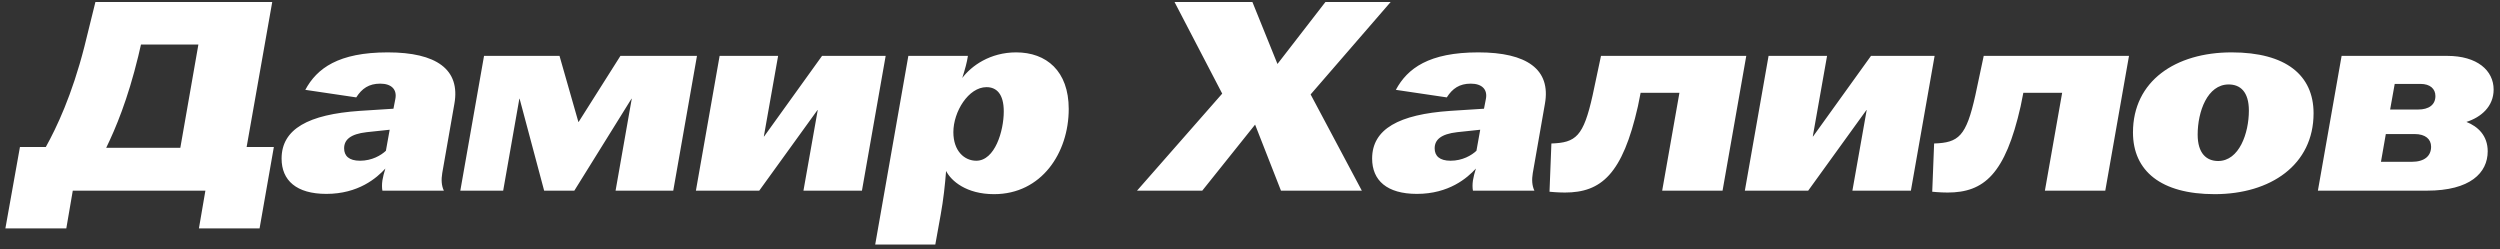 <?xml version="1.0" encoding="UTF-8"?> <svg xmlns="http://www.w3.org/2000/svg" width="371" height="37" viewBox="0 0 371 37" fill="none"><rect x="0" y="0" width="371" height="37" fill="#333333" stroke="none"/><path d="M0.8 33.893L2.96 21.813H6.8C8.4 18.933 10.68 14.133 12.52 6.933L14.16 0.293H40.4L36.6 21.813H40.64L38.52 33.893H29.52L30.48 28.293H10.8L9.84 33.893H0.8ZM15.76 21.933H26.76L29.44 6.613H20.92L20.52 8.333C18.96 14.773 17.16 19.053 15.76 21.933ZM48.428 28.773C43.988 28.773 41.788 26.773 41.788 23.533C41.788 19.133 45.788 16.973 53.388 16.453L58.388 16.133L58.668 14.693C58.948 13.293 58.108 12.413 56.428 12.413C54.748 12.413 53.708 13.133 52.868 14.453L45.308 13.333C47.028 10.133 50.228 7.773 57.548 7.773C64.748 7.773 68.348 10.293 67.428 15.413L65.628 25.693C65.468 26.653 65.508 27.533 65.868 28.293H56.748C56.668 27.853 56.668 27.333 56.748 26.773C56.828 26.253 56.988 25.653 57.188 25.013C55.908 26.413 53.188 28.773 48.428 28.773ZM53.428 23.853C55.188 23.853 56.548 23.053 57.268 22.373L57.828 19.253L54.428 19.613C51.948 19.893 51.068 20.773 51.068 22.013C51.068 23.133 51.788 23.853 53.428 23.853ZM68.311 28.293L71.831 8.293H83.031L85.831 18.093H85.871L92.071 8.293H103.431L99.911 28.293H91.351L93.751 14.653H93.711L85.231 28.293H80.751L77.111 14.653H77.071L74.671 28.293H68.311ZM103.272 28.293L106.792 8.293H115.472L113.352 20.253H113.392L121.992 8.293H131.432L127.912 28.293H119.232L121.352 16.333H121.312L112.672 28.293H103.272ZM129.879 36.293L134.799 8.293H143.639C143.479 9.333 143.239 10.173 142.799 11.573C144.159 9.773 146.919 7.773 150.799 7.773C155.279 7.773 158.599 10.533 158.599 16.173C158.599 22.693 154.559 28.813 147.519 28.813C143.399 28.813 141.159 26.853 140.399 25.373C140.239 27.453 139.999 29.653 139.599 31.853L138.799 36.293H129.879ZM144.879 23.853C147.639 23.853 148.959 19.453 148.959 16.533C148.959 13.933 147.879 12.933 146.399 12.933C143.719 12.933 141.479 16.573 141.479 19.613C141.479 22.413 143.119 23.853 144.879 23.853ZM168.736 28.293L181.376 13.893L174.296 0.293H185.856L189.576 9.493L196.696 0.293H206.376L194.496 14.013L202.096 28.293H190.096L186.256 18.493L178.416 28.293H168.736ZM210.264 28.773C205.824 28.773 203.624 26.773 203.624 23.533C203.624 19.133 207.624 16.973 215.224 16.453L220.224 16.133L220.504 14.693C220.784 13.293 219.944 12.413 218.264 12.413C216.584 12.413 215.544 13.133 214.704 14.453L207.144 13.333C208.864 10.133 212.064 7.773 219.384 7.773C226.584 7.773 230.184 10.293 229.264 15.413L227.464 25.693C227.304 26.653 227.344 27.533 227.704 28.293H218.584C218.504 27.853 218.504 27.333 218.584 26.773C218.664 26.253 218.824 25.653 219.024 25.013C217.744 26.413 215.024 28.773 210.264 28.773ZM215.264 23.853C217.024 23.853 218.384 23.053 219.104 22.373L219.664 19.253L216.264 19.613C213.784 19.893 212.904 20.773 212.904 22.013C212.904 23.133 213.624 23.853 215.264 23.853ZM230.227 21.293C233.867 21.173 234.987 20.253 236.347 14.133L237.587 8.293H259.147L255.627 28.293H246.667L249.227 13.773H243.467L243.067 15.773C240.787 25.853 237.627 28.573 232.227 28.573C231.107 28.573 229.947 28.453 229.947 28.453L230.227 21.293ZM258.936 28.293L262.456 8.293H271.136L269.016 20.253H269.056L277.656 8.293H287.096L283.576 28.293H274.896L277.016 16.333H276.976L268.336 28.293H258.936ZM287.023 21.293C290.663 21.173 291.783 20.253 293.143 14.133L294.383 8.293H315.943L312.423 28.293H303.463L306.023 13.773H300.263L299.863 15.773C297.583 25.853 294.423 28.573 289.023 28.573C287.903 28.573 286.743 28.453 286.743 28.453L287.023 21.293ZM328.653 28.813C320.693 28.813 316.533 25.373 316.533 19.653C316.533 12.013 322.853 7.773 331.173 7.773C339.253 7.773 343.333 11.173 343.333 16.813C343.333 24.453 336.973 28.813 328.653 28.813ZM329.173 23.893C332.293 23.893 333.733 19.773 333.733 16.413C333.733 13.613 332.453 12.533 330.733 12.533C327.572 12.533 326.133 16.573 326.133 19.973C326.133 22.773 327.453 23.893 329.173 23.893ZM343.975 28.293L347.495 8.293H363.175C367.615 8.293 370.055 10.453 370.055 13.293C370.055 15.813 368.175 17.413 366.015 18.093C367.735 18.773 369.175 20.133 369.175 22.453C369.175 25.653 366.575 28.293 360.175 28.293H343.975ZM357.895 24.013C359.815 24.013 360.775 23.133 360.775 21.773C360.775 20.653 359.935 19.893 358.335 19.893H354.055L353.335 24.013H357.895ZM358.855 16.253C360.415 16.253 361.415 15.573 361.415 14.253C361.415 13.173 360.615 12.453 359.215 12.453H355.375L354.695 16.253H358.855Z" fill="white"></path></svg> 